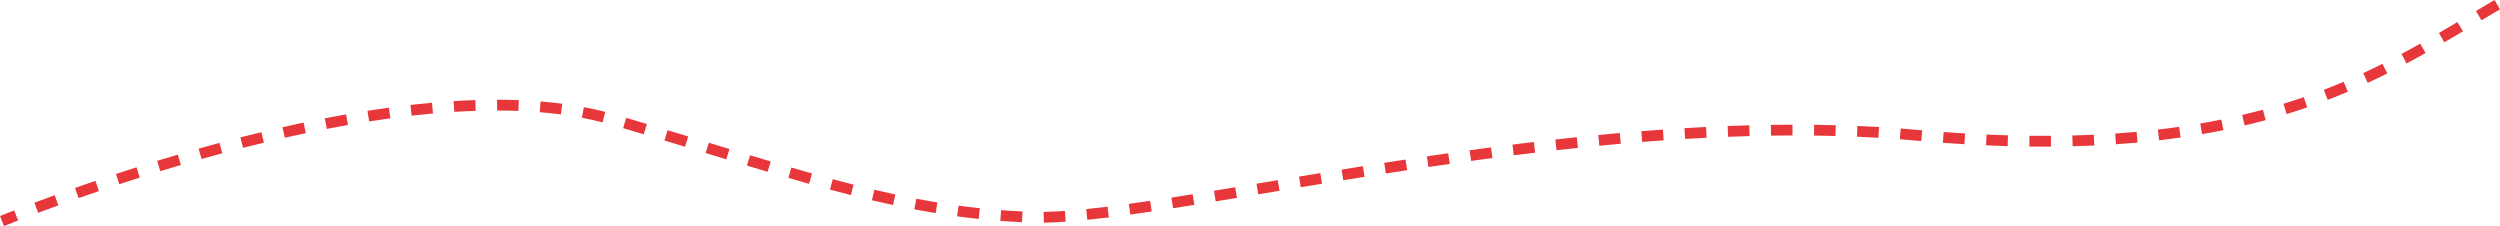 <svg xmlns="http://www.w3.org/2000/svg" width="1159.521" height="104.837" viewBox="0 0 1159.521 104.837">
  <path id="footerinfo_contact" d="M7706.544,1500.19l-1.851-4.645c2.146-.855,4.364-1.728,6.591-2.593l1.811,4.66C7710.882,1498.472,7708.678,1499.34,7706.544,1500.19Zm482.285-1.555-.078-5c2.969-.046,6.288-.2,9.863-.443l.345,4.988C8195.295,1498.434,8191.887,1498.587,8188.829,1498.634Zm-10.125-.216c-3.353-.155-6.737-.361-10.058-.613l.377-4.986c3.273.248,6.608.451,9.912.6Zm30.29-1.108-.506-4.974c3.068-.312,6.394-.689,9.885-1.119l.611,4.962C8215.459,1496.614,8212.1,1496.995,8208.994,1497.311Zm-50.378-.414c-3.308-.349-6.673-.755-10-1.2l.67-4.955c3.28.444,6.6.843,9.855,1.187Zm70.322-2.022-.684-4.953c3.09-.427,6.415-.9,9.884-1.42l.735,4.946C8235.389,1493.964,8232.046,1494.445,8228.938,1494.874Zm-90.28-.672c-3.247-.532-6.581-1.123-9.909-1.758l.936-4.912c3.286.626,6.577,1.21,9.781,1.735Zm-416.251-.147-1.759-4.68c3.095-1.163,6.259-2.334,9.405-3.479l1.71,4.7C7728.633,1491.732,7725.485,1492.9,7722.407,1494.054Zm526.368-2.117L8248,1487c3.1-.484,6.326-1,9.858-1.564l.795,4.936C8255.117,1490.939,8251.885,1491.452,8248.774,1491.937Zm-129.883-1.495c-3.177-.683-6.475-1.429-9.8-2.216l1.151-4.866c3.293.779,6.557,1.517,9.7,2.193Zm149.658-1.684-.811-4.934c2.959-.486,6.181-1.019,9.848-1.629l.82,4.932C8274.736,1487.737,8271.513,1488.271,8268.55,1488.758Zm-527.4-1.528-1.662-4.715c3.138-1.107,6.326-2.212,9.473-3.286l1.614,4.732C7747.443,1485.029,7744.272,1486.129,7741.149,1487.23Zm358.189-1.4c-3.108-.792-6.374-1.65-9.706-2.55l1.3-4.827c3.31.894,6.552,1.745,9.638,2.532Zm188.945-.348-.824-4.932,3.263-.545,6.6-1.1.823,4.932-6.595,1.1Zm19.718-3.29-.818-4.933c3.547-.589,6.779-1.123,9.883-1.633l.811,4.934C8314.775,1481.068,8311.546,1481.6,8308,1482.19Zm-547.969-1.4-1.566-4.748c3.171-1.046,6.381-2.086,9.539-3.092l1.517,4.764C7766.38,1478.712,7763.188,1479.747,7760.032,1480.787Zm319.938-.179c-3.077-.868-6.228-1.771-9.633-2.762l1.4-4.8c3.391.987,6.529,1.887,9.592,2.751Zm247.761-1.658-.8-4.936c3.382-.548,6.706-1.082,9.879-1.587l.786,4.938C8334.427,1477.87,8331.107,1478.4,8327.73,1478.95Zm19.741-3.14-.77-4.94c3.351-.522,6.68-1.034,9.9-1.523l.751,4.943C8354.139,1474.777,8350.815,1475.289,8347.472,1475.81Zm-286.744-.793c-2.955-.879-6.092-1.819-9.591-2.875l1.444-4.787c3.492,1.053,6.623,1.992,9.572,2.869Zm-281.686-.281-1.466-4.78c3.2-.981,6.433-1.953,9.606-2.888l1.413,4.8C7785.439,1472.794,7782.226,1473.76,7779.042,1474.736Zm588.181-1.925-.729-4.946c3.338-.492,6.671-.976,9.908-1.438l.706,4.95C8373.878,1471.838,8370.553,1472.32,8367.223,1472.811Zm19.778-2.821-.681-4.953c3.335-.458,6.676-.908,9.929-1.337l.653,4.957C8393.658,1469.085,8390.327,1469.534,8387,1469.991Zm-345.44-.75q-4.343-1.319-8.823-2.685l-.744-.227,1.457-4.783.744.226q4.48,1.364,8.82,2.684Zm-243.38-.141-1.358-4.812c3.228-.911,6.48-1.808,9.667-2.666l1.3,4.828C7804.621,1467.3,7801.388,1468.195,7798.18,1469.1Zm608.624-1.716-.624-4.961c3.334-.419,6.679-.828,9.94-1.217l.592,4.965C8413.46,1466.558,8410.127,1466.966,8406.8,1467.383Zm19.825-2.359-.558-4.969c3.338-.374,6.689-.738,9.961-1.08l.521,4.973C8433.293,1464.289,8429.954,1464.651,8426.629,1465.024Zm-609.2-1.105-1.239-4.844c3.256-.833,6.532-1.648,9.738-2.423l1.174,4.86C7823.919,1462.282,7820.665,1463.091,7817.43,1463.919Zm205-.5c-3.5-1.064-6.629-2.011-9.562-2.9l1.445-4.786c2.935.886,6.065,1.834,9.57,2.9Zm630.135-.058c-2.205,0-4.432-.013-6.653-.039l.059-5c3.339.039,6.686.048,9.956.028l.03,5Q8654.276,1463.363,8652.567,1463.363Zm13.425-.168-.127-5c3.341-.085,6.689-.2,9.954-.354l.229,4.995C8672.75,1462.99,8669.367,1463.11,8665.992,1463.2Zm-30.122-.075c-3.292-.094-6.666-.217-10.026-.366l.222-5c3.335.148,6.682.27,9.947.364Zm-189.385-.174-.482-4.977c3.342-.324,6.7-.635,9.979-.925l.44,4.98C8453.157,1462.314,8449.813,1462.624,8446.485,1462.947Zm239.6-.678-.339-4.988c3.327-.226,6.66-.491,9.909-.788l.455,4.979C8692.827,1461.771,8689.454,1462.04,8686.089,1462.268Zm-70.273-.034c-3.289-.195-6.656-.418-10.01-.664l.365-4.987c3.33.244,6.675.465,9.94.659Zm-149.449-1.045-.4-4.984c3.347-.266,6.709-.519,10-.75l.351,4.988C8473.044,1460.673,8469.7,1460.924,8466.366,1461.189Zm129.443-.417c-.938-.081-1.893-.165-2.836-.25-2.344-.211-4.738-.41-7.12-.593l.382-4.985c2.4.184,4.821.385,7.186.6.938.084,1.886.168,2.818.248Zm110.311-.341-.579-4.966c3.308-.386,6.621-.816,9.851-1.28l.71,4.949C8712.83,1459.6,8709.472,1460.041,8706.12,1460.432Zm-219.851-.64-.3-4.991c3.352-.2,6.72-.389,10.012-.553l.249,4.994C8492.955,1459.405,8489.6,1459.59,8486.27,1459.792Zm89.649-.534c-3.265-.192-6.61-.361-9.943-.5l.211-5c3.361.142,6.734.313,10.026.506Zm-739.11-.019-1.106-4.876c3.283-.744,6.582-1.467,9.8-2.147l1.032,4.892C7843.341,1457.783,7840.067,1458.5,7836.809,1459.239Zm669.383-.441-.194-5c3.356-.131,6.729-.243,10.023-.333l.136,5C8512.881,1458.557,8509.528,1458.668,8506.191,1458.8Zm49.829-.384c-3.271-.087-6.623-.152-9.962-.192l.061-5c3.362.04,6.738.105,10.035.193Zm-29.9-.157-.075-5c3.361-.05,6.737-.079,10.034-.085l.01,5C8532.816,1458.178,8529.463,1458.207,8526.124,1458.256Zm-522.822-.609c-3.271-.979-6.5-1.939-9.583-2.853l1.419-4.794c3.092.915,6.321,1.877,9.6,2.858Zm722.748-.084-.851-4.927c3.274-.565,6.557-1.181,9.755-1.832l1,4.9C8732.7,1456.364,8729.373,1456.99,8726.05,1457.563Zm-869.748-2.434-.954-4.908c3.312-.643,6.634-1.259,9.875-1.831l.868,4.924C7862.879,1453.881,7859.585,1454.492,7856.3,1455.129Zm889.488-1.587-1.149-4.866c3.223-.761,6.456-1.581,9.611-2.437l1.308,4.826C8752.353,1451.935,8749.065,1452.769,8745.79,1453.542Zm-761.6-1.468c-3.084-.79-6.315-1.5-9.6-2.122l.924-4.914c3.395.638,6.732,1.376,9.92,2.192Zm-108.276-.4-.776-4.939c3.341-.525,6.688-1.017,9.946-1.461l.676,4.954C7882.531,1450.669,7879.218,1451.156,7875.91,1451.676Zm19.712-2.684-.566-4.968c3.369-.384,6.736-.727,10.007-1.019l.445,4.98C7902.277,1448.274,7898.951,1448.613,7895.622,1448.992Zm69.223-.583c-3.176-.415-6.481-.763-9.824-1.034l.4-4.984c3.423.278,6.811.635,10.066,1.06Zm800.406-.147-1.471-4.779c3.148-.969,6.317-2,9.418-3.077l1.635,4.725C8771.678,1446.224,8768.454,1447.277,8765.251,1448.263Zm-849.834-1.032-.312-4.99c3.4-.212,6.783-.374,10.064-.48l.163,5C7922.1,1446.863,7918.764,1447.022,7915.417,1447.231Zm29.731-.442c-3.216-.124-6.547-.188-9.9-.191l0-5c3.416,0,6.811.069,10.089.195Zm839.162-5.119-1.8-4.666c3.055-1.176,6.146-2.428,9.19-3.721l1.954,4.6C8790.562,1439.2,8787.417,1440.474,8784.31,1441.67Zm18.559-7.875-2.1-4.536c2.937-1.361,5.943-2.812,8.938-4.31l2.238,4.471C8808.9,1430.941,8805.85,1432.413,8802.868,1433.795Zm18.012-9-2.355-4.411c2.83-1.511,5.683-3.076,8.721-4.784l2.45,4.358C8826.625,1421.682,8823.742,1423.264,8820.88,1424.793Zm17.524-9.83-2.519-4.319c2.518-1.468,5.249-3.079,8.595-5.069l2.557,4.3C8843.678,1411.869,8840.936,1413.487,8838.4,1414.963Zm17.222-10.214-2.56-4.3c2.529-1.507,5.531-3.292,8.623-5.1l2.525,4.315C8861.139,1401.468,8858.146,1403.247,8855.626,1404.749Z" transform="translate(-7704.694 -1395.353)" fill="#e8373a"/>
</svg>
